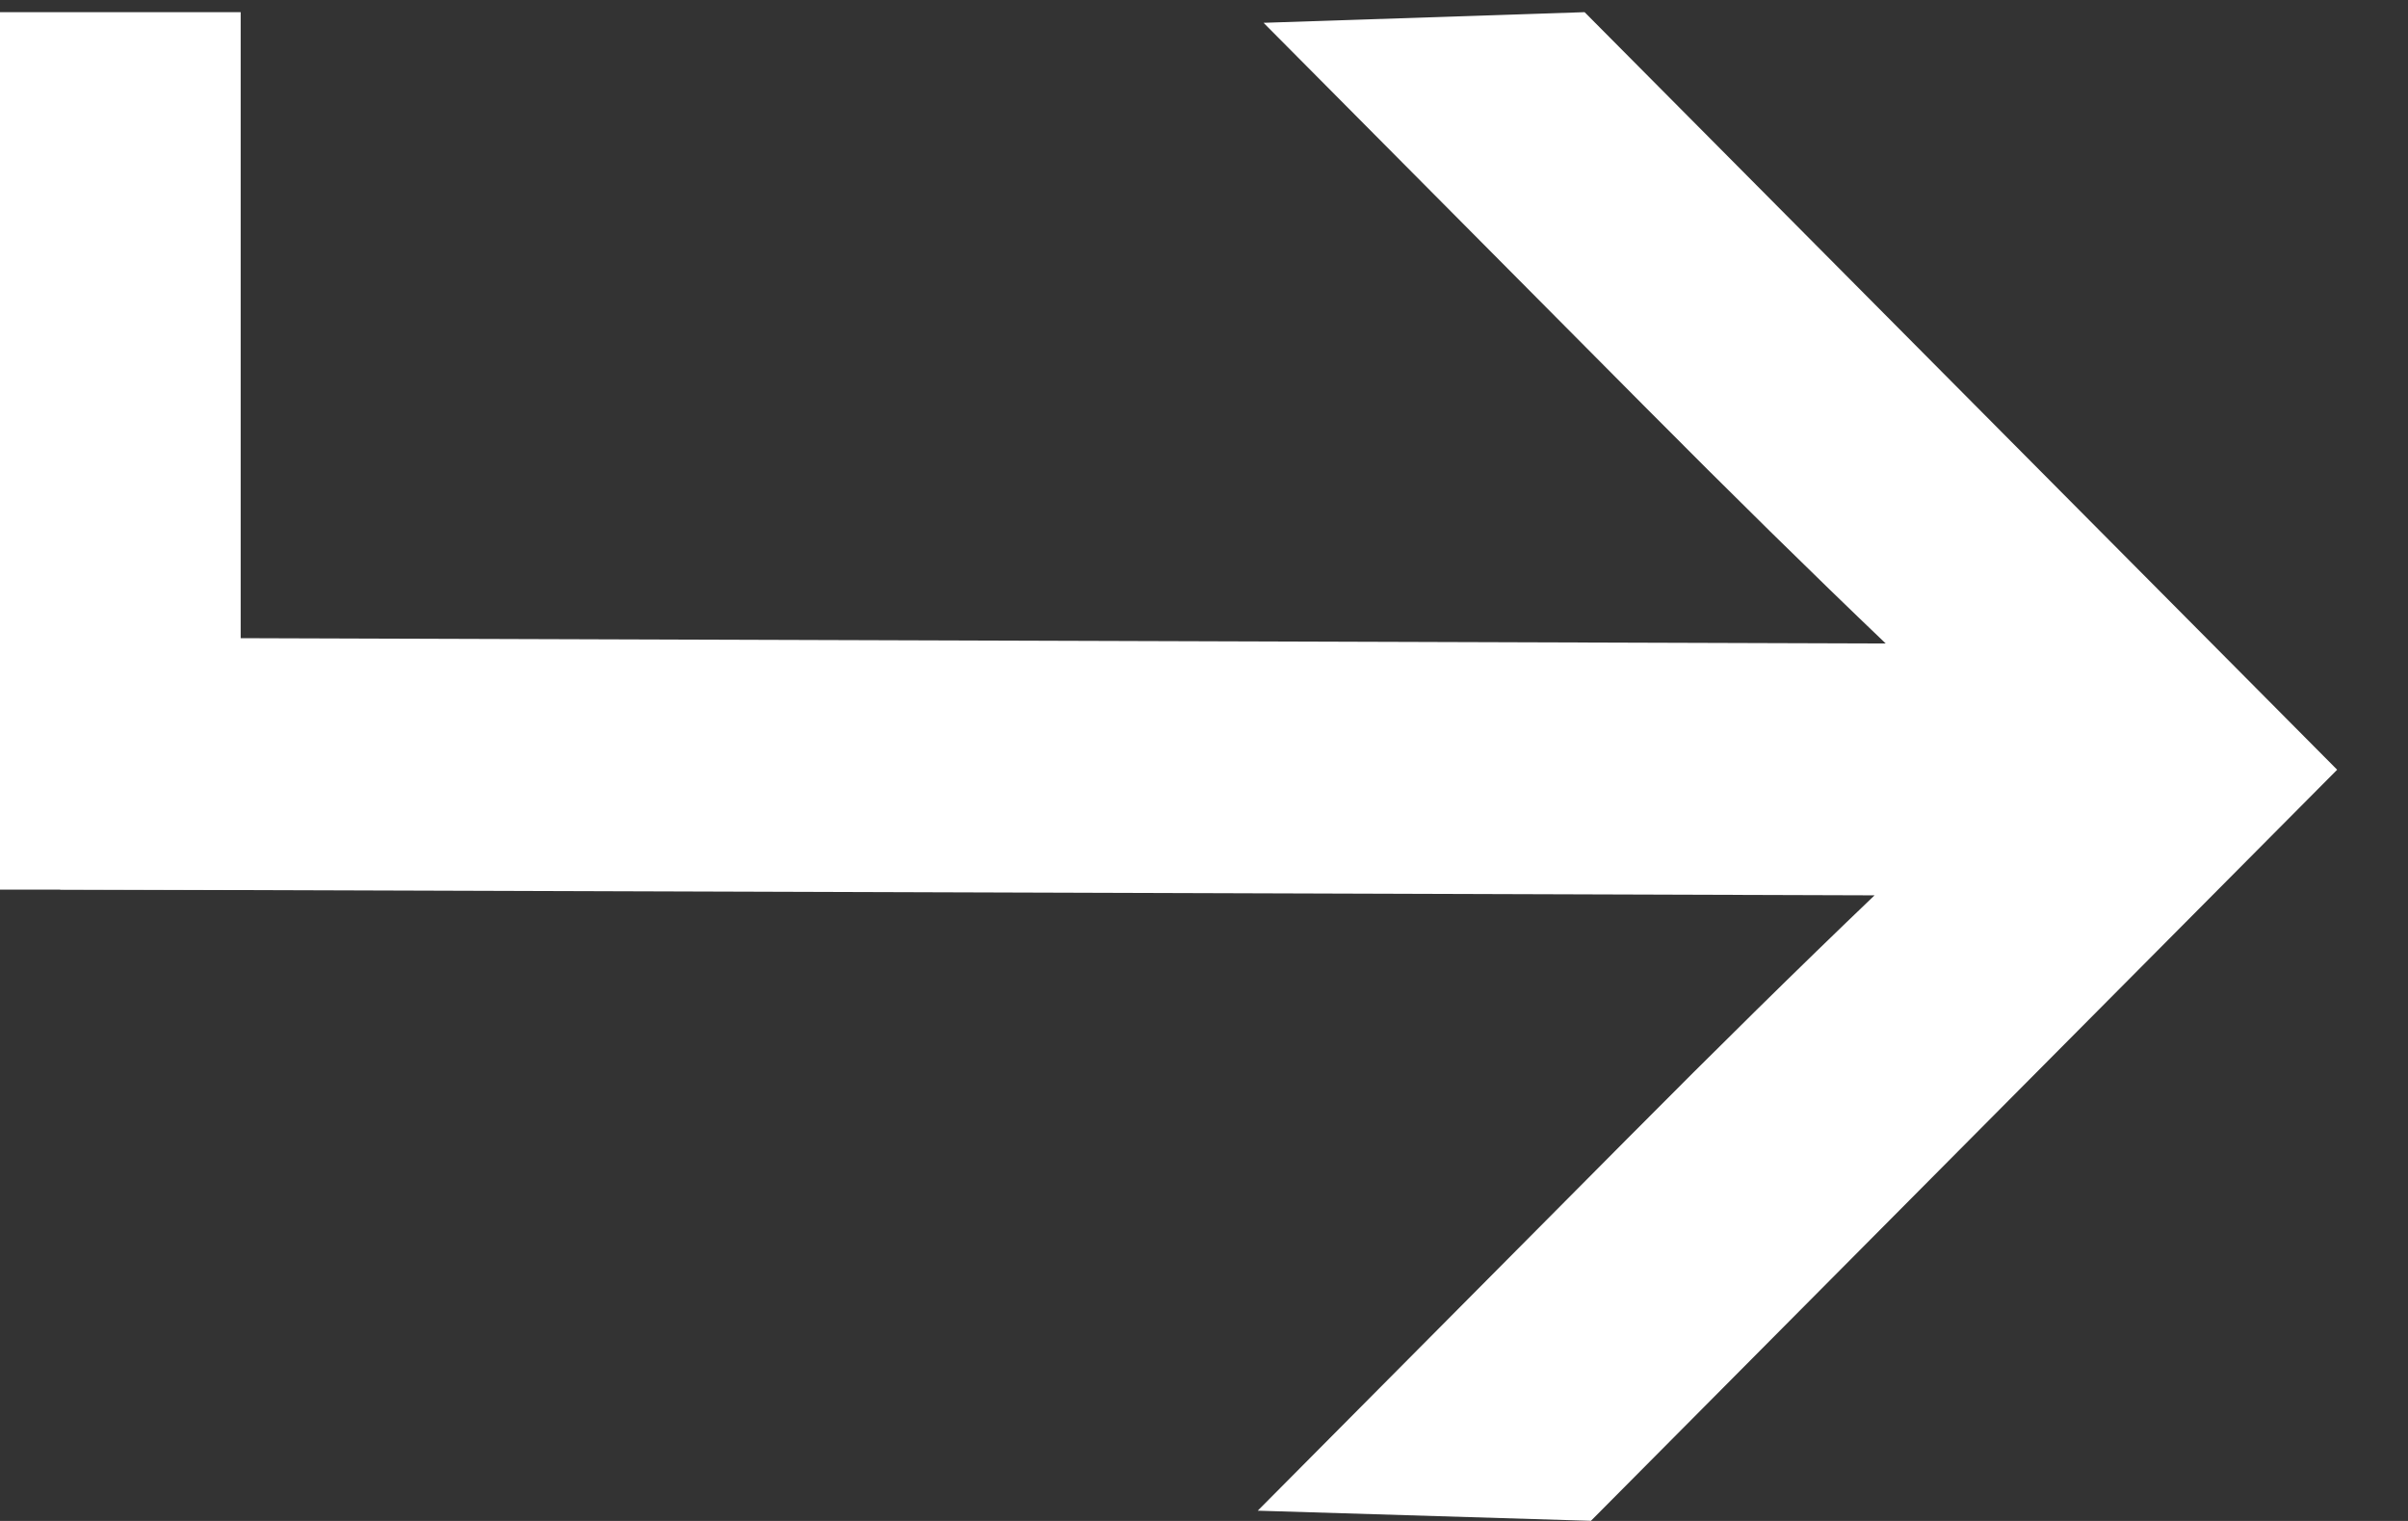 <svg width="19" height="12" viewBox="0 0 19 12" fill="none" xmlns="http://www.w3.org/2000/svg">
<rect x="0" y="0" width="19" height="12" fill="#333333" stroke="none"/>
<path fill-rule="evenodd" clip-rule="evenodd" d="M9.97 0.18L12.503 0.096L18.441 6.073L12.553 11.999L9.924 11.919L12.84 8.984C13.549 8.27 14.199 7.63 14.791 7.064L0.475 7.018L0.563 5.031L14.879 5.077C14.301 4.525 13.661 3.896 12.961 3.191L9.97 0.18Z" fill="white"/>
<path d="M1.899 0.096L1.899 7.019H-0L-0 0.096L1.899 0.096Z" fill="white"/>
</svg>
